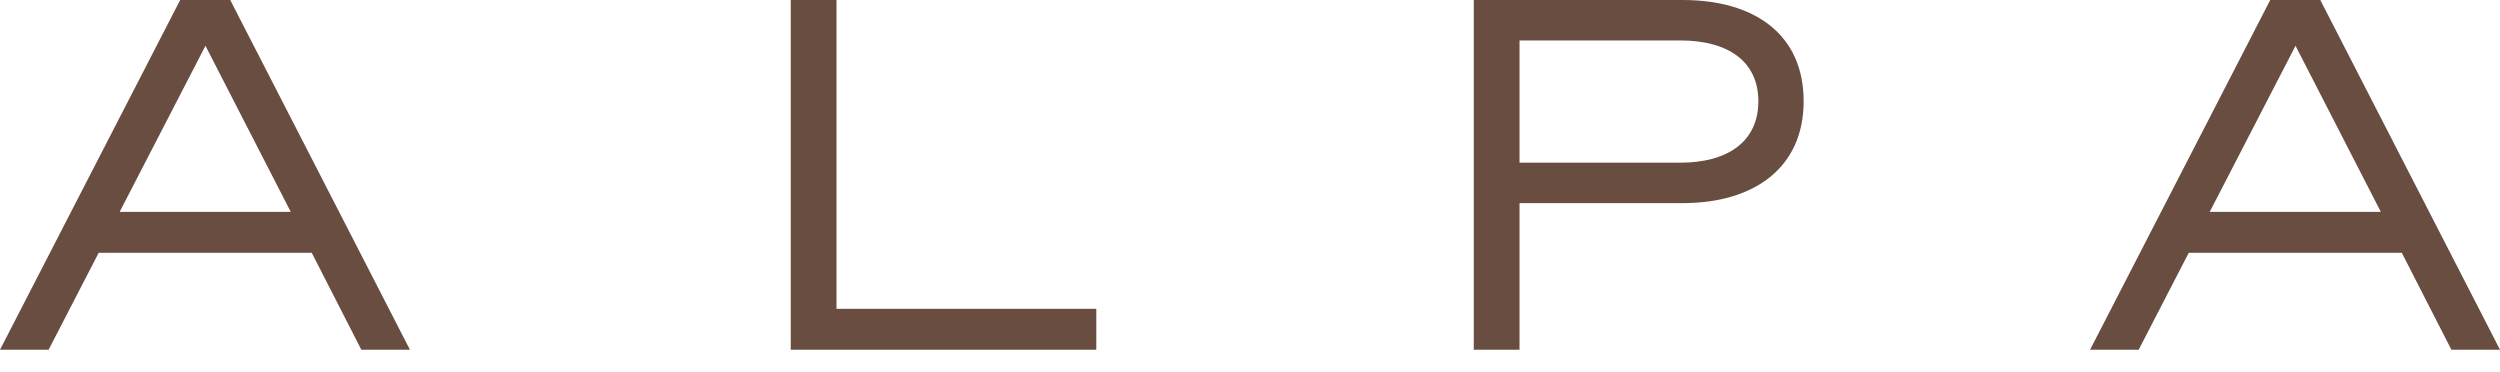 <svg class="nav-logo" xmlns="http://www.w3.org/2000/svg" viewBox="0 0 121 18" fill="none"><path d="M11.143 0L19.841 16.927H17.488L15.089 12.236H4.776L2.353 16.927H0L8.721 0H11.143ZM5.791 10.255H14.073L9.944 2.216L5.791 10.255Z" fill="#684D40"></path><path d="M38.272 0H40.487V14.947H53.061V16.927H38.272V0Z" fill="#684D40"></path><path d="M73.545 16.927H71.331V0H81.436C84.942 0 87.296 1.674 87.296 4.904C87.296 8.087 84.942 9.831 81.436 9.831H73.545V16.927ZM81.32 7.874C83.674 7.874 85.104 6.813 85.104 4.904C85.104 2.994 83.674 1.957 81.32 1.957H73.545V7.874H81.32Z" fill="#684D40"></path><path d="M112.302 0L121 16.927H118.647L116.248 12.236H105.935L103.512 16.927H101.159L109.88 0H112.302ZM106.95 10.255H115.232L111.103 2.216L106.95 10.255Z" fill="#684D40"></path></svg>